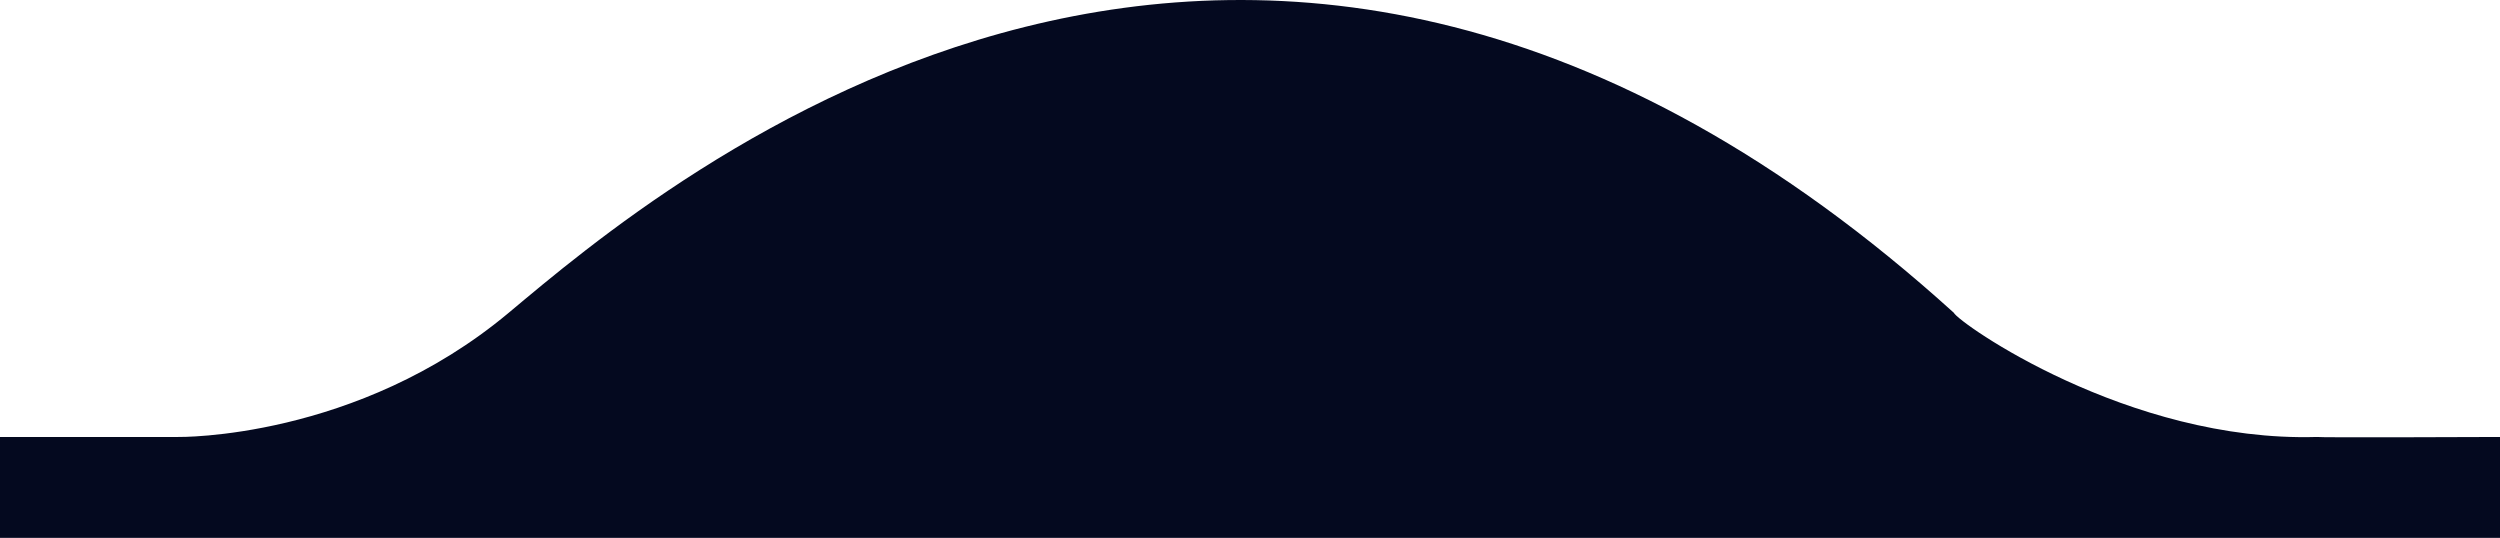 <svg xmlns="http://www.w3.org/2000/svg" width="570.883" height="122.83" viewBox="0 0 570.883 122.83">
  <path id="Path_1" data-name="Path 1" d="M-242.074,401.278h40.685s40.757.681,75.49-28.366,169.762-145.041,329.981,0c.973,2.2,39.711,29.626,82.886,28.366.04.174,41.841,0,41.841,0v23.047H-242.074Z" transform="translate(242.074 -301.495)" fill="#04091f"/>
</svg>
